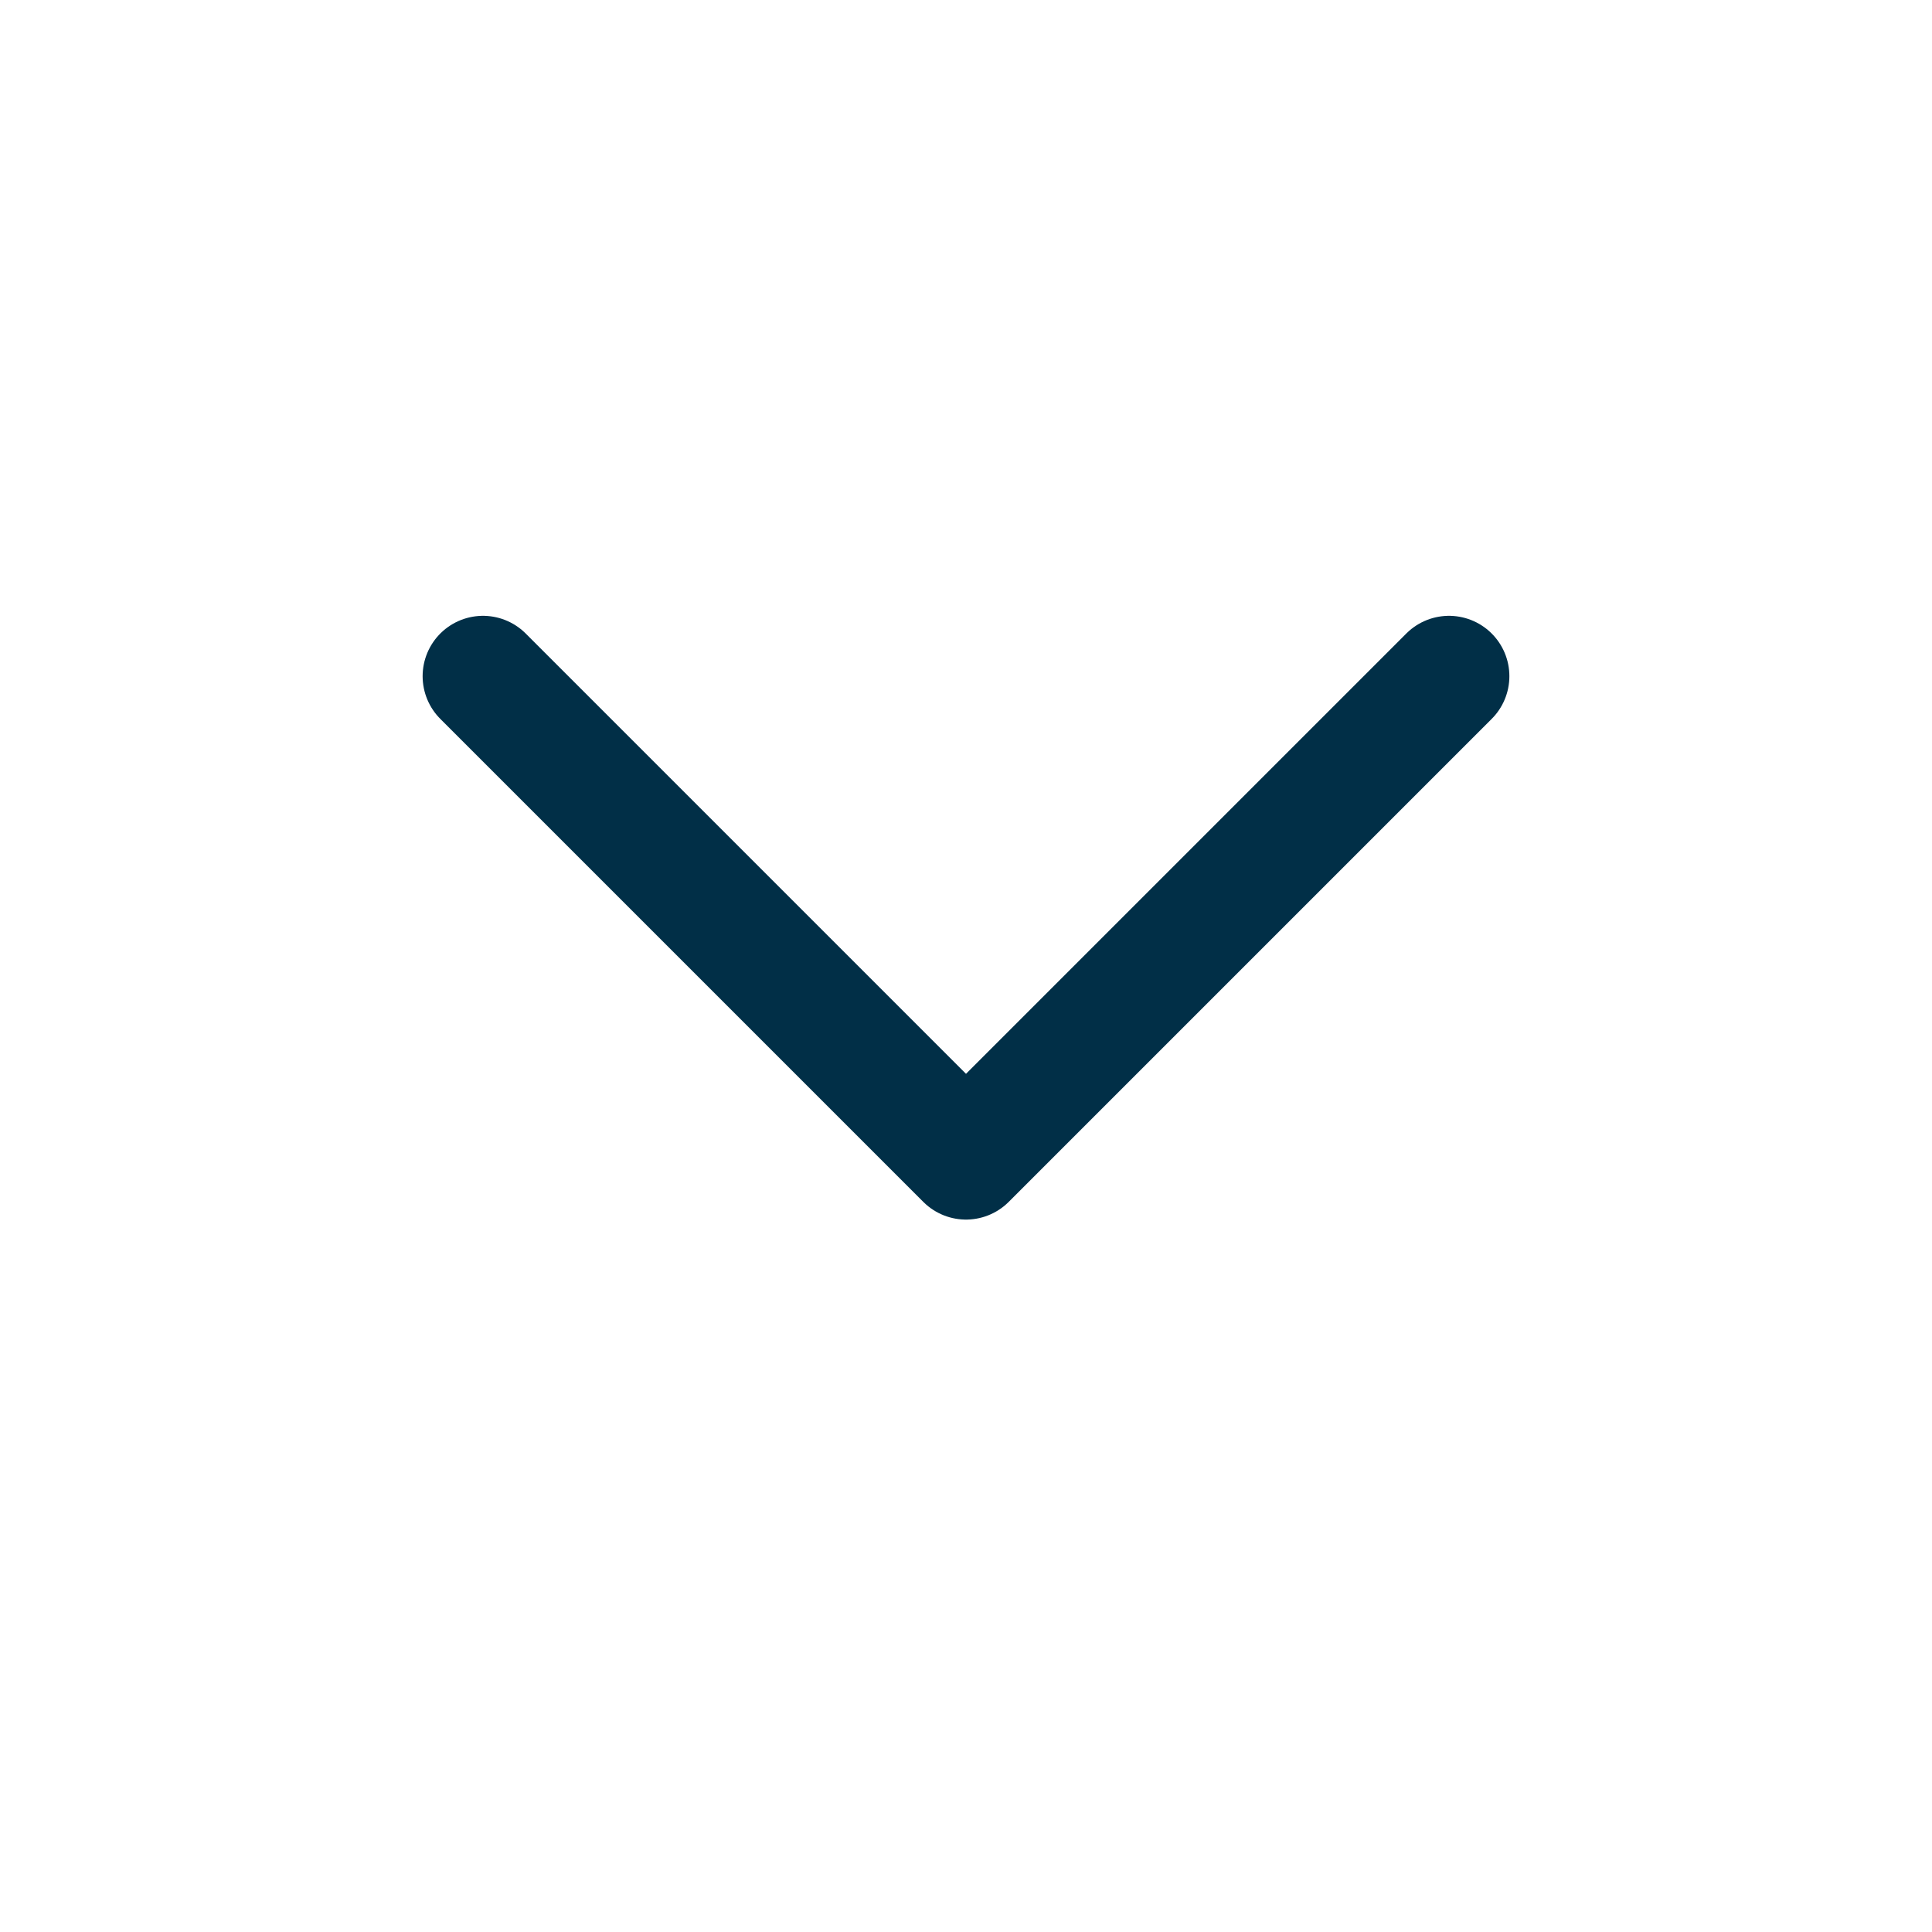 <svg width="20" height="20" viewBox="0 0 20 20" fill="none" xmlns="http://www.w3.org/2000/svg">
<g clip-path="url(#clip0_240_5665)">
<path d="M5 7L10 12L15 7" stroke="#012F47" stroke-width="1.25" stroke-linecap="round" stroke-linejoin="round"/>
</g>
<defs>
<clipPath id="clip0_240_5665">
<rect width="20" height="20" fill="white"/>
</clipPath>
</defs>
</svg>
